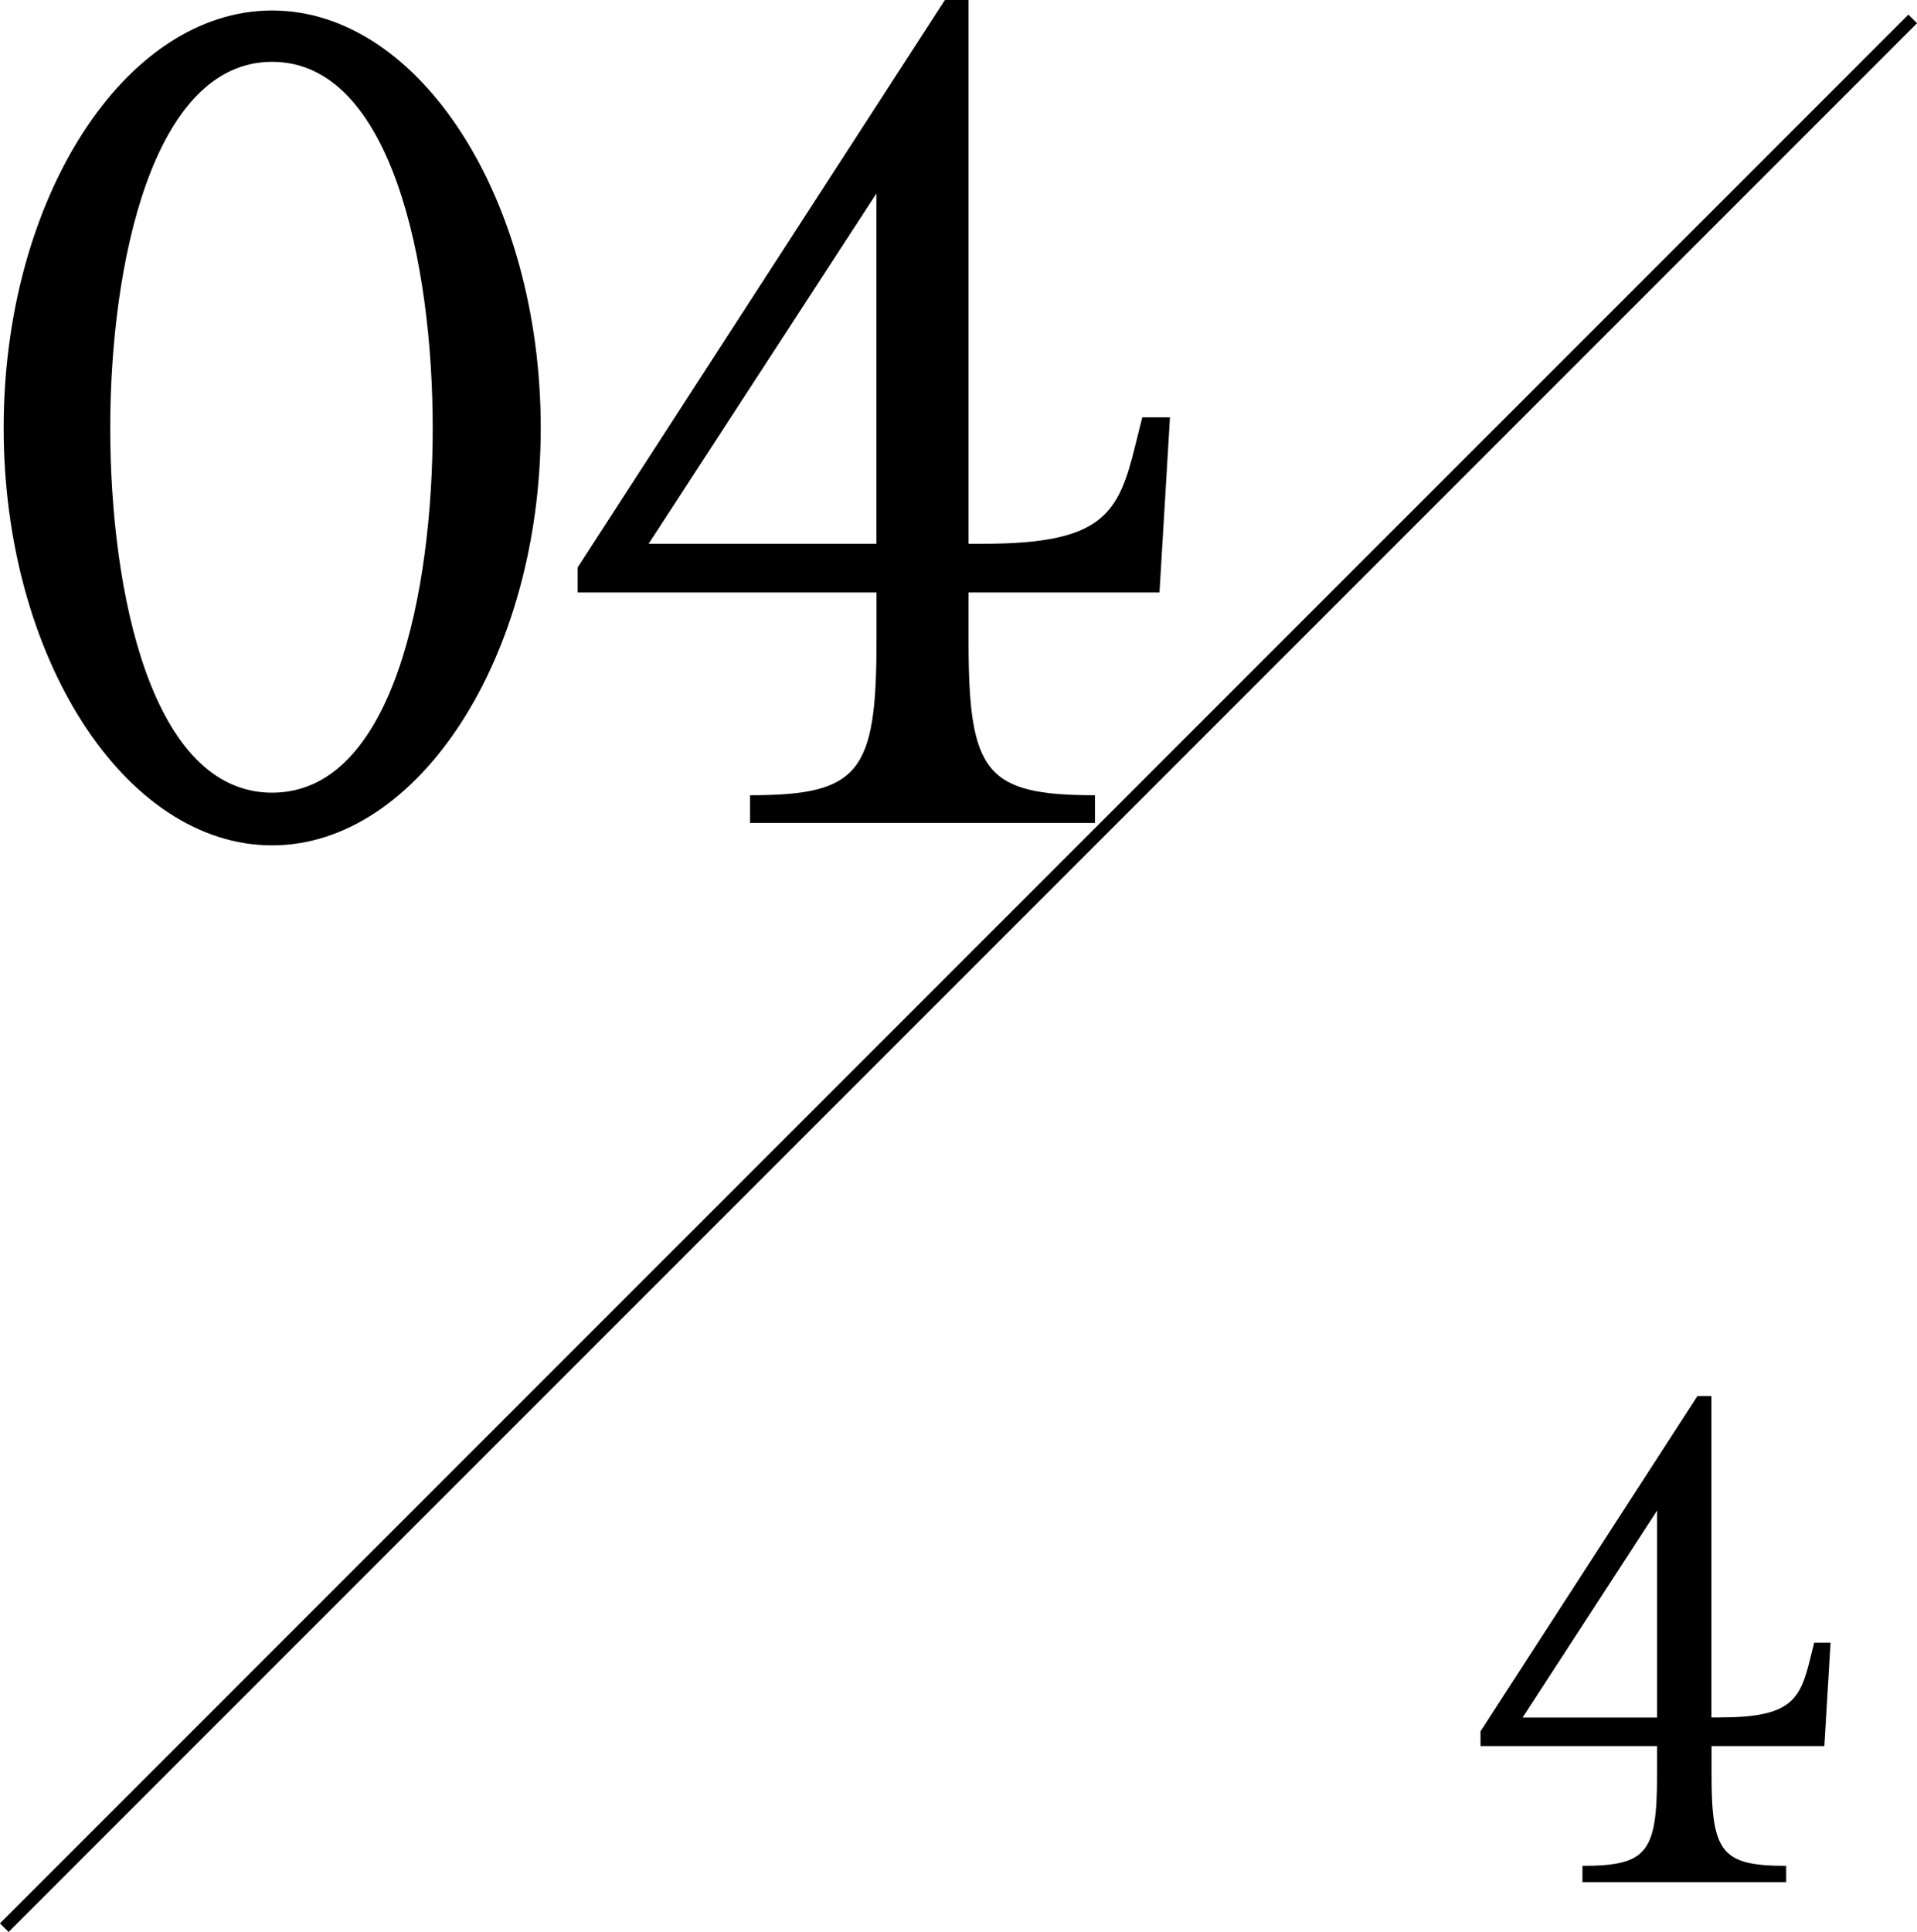 <?xml version="1.0" encoding="UTF-8"?><svg id="_レイヤー_2" xmlns="http://www.w3.org/2000/svg" viewBox="0 0 157.23 158.42"><defs><style>.cls-1{fill:#000;stroke-width:0px;}.cls-2{fill:none;stroke:#000;stroke-miterlimit:10;}</style></defs><g id="_レイヤー_1-2"><path class="cls-1" d="M22.32,69.32C10.23,69.32.3,53.88.3,35.09S10.23.86,22.32.86s22.03,15.44,22.03,34.23-10.04,34.23-22.03,34.23ZM9.04,35.09c0,13.39,3.35,29.91,13.28,29.91s13.17-16.52,13.17-29.91-3.35-30.02-13.17-30.02-13.28,16.63-13.28,30.02Z"/><path class="cls-1" d="M79.44,44.59h1.19c9.93,0,11.12-2.48,12.52-8.21l.54-2.16h2.27l-.86,14.36h-15.66v4c0,10.8,1.4,12.63,10.37,12.63v2.27h-28.29v-2.27c8.96,0,10.37-1.83,10.37-12.63v-4h-24.51v-2.05L77.5,0h1.94v44.59ZM71.88,15.87l-18.68,28.72h18.68V15.87Z"/><line class="cls-2" x1="156.88" y1="1.55" x2=".35" y2="158.07"/><path class="cls-1" d="M140.38,140.83h.7c5.87,0,6.57-1.47,7.4-4.85l.32-1.28h1.34l-.51,8.48h-9.25v2.36c0,6.38.83,7.46,6.12,7.46v1.34h-16.71v-1.34c5.29,0,6.12-1.08,6.12-7.46v-2.36h-14.48v-1.21l17.79-27.49h1.15v26.34ZM135.91,123.87l-11.03,16.97h11.03v-16.97Z"/></g></svg>